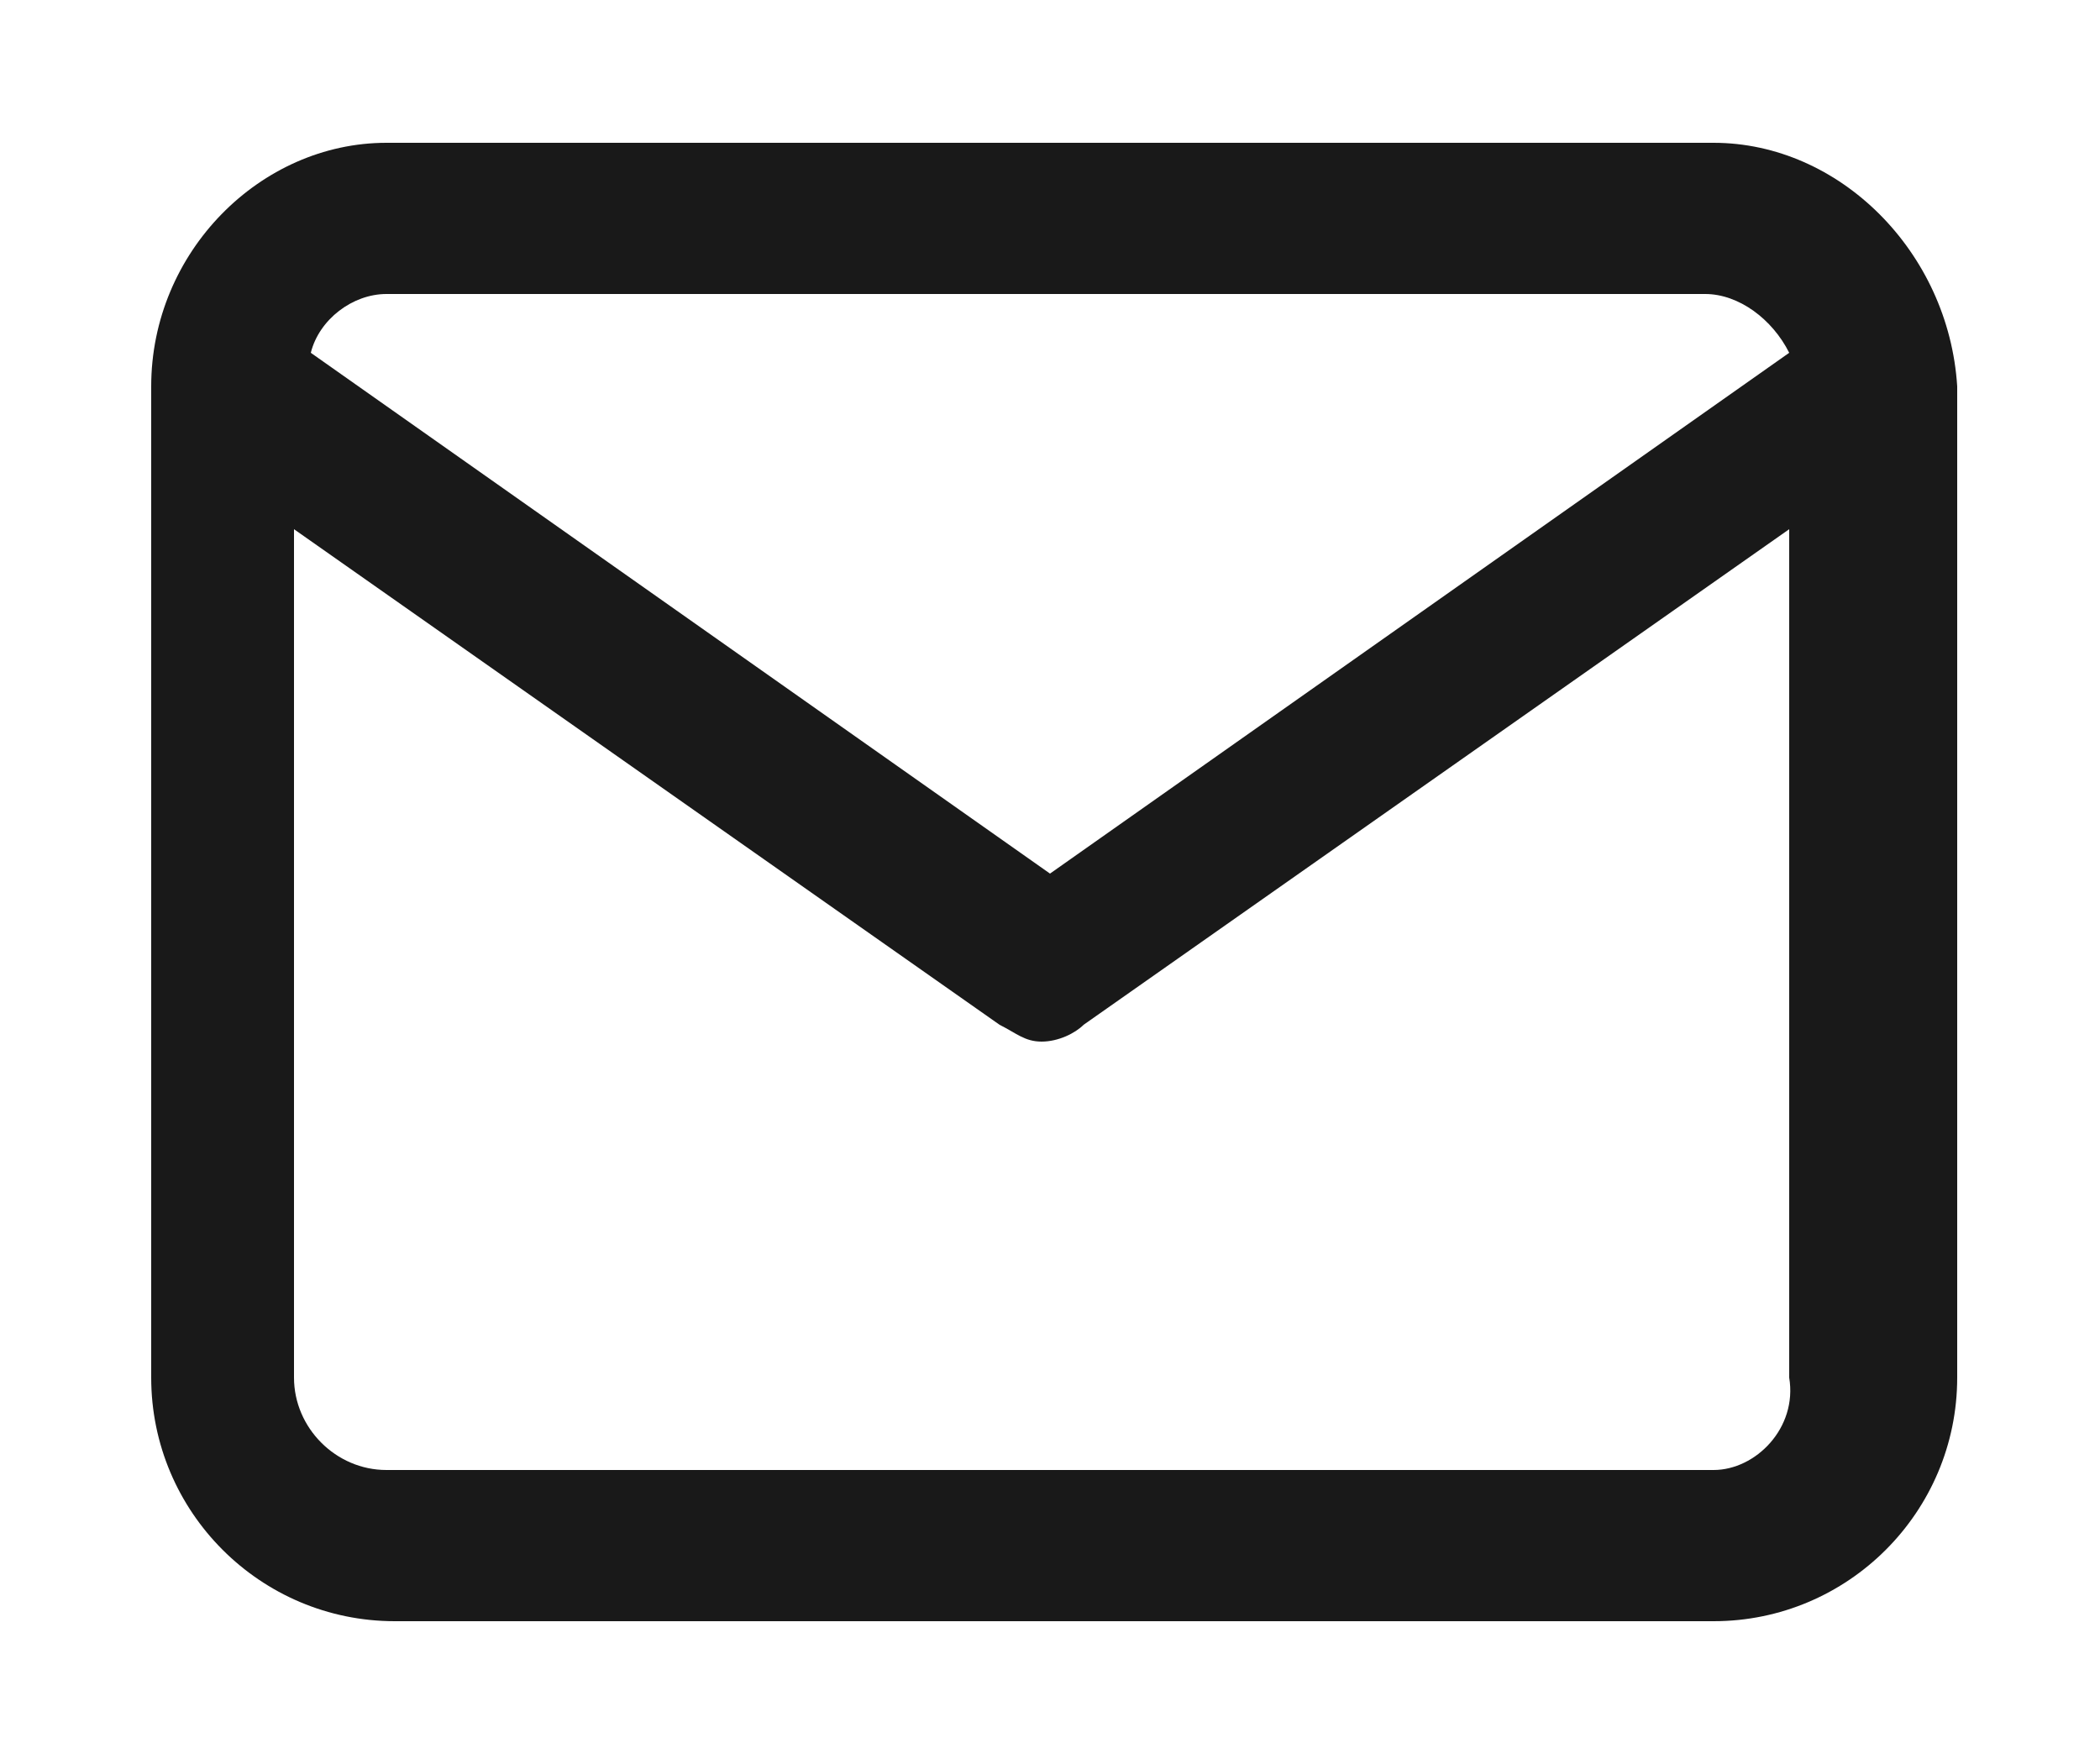 <?xml version="1.0" encoding="UTF-8"?>
<svg id="Ebene_1" data-name="Ebene 1" xmlns="http://www.w3.org/2000/svg" version="1.1" viewBox="0 0 25 21">
  <defs>
    <style>
      .cls-1 {
        fill: #191919;
        stroke-width: 0px;
      }
    </style>
  </defs>
  <path class="cls-1" d="M20.4,1.7H4.6c-1.5,0-2.8,1.3-2.8,2.9v11.8c0,1.6,1.3,2.9,2.9,2.9h15.7c1.6,0,2.9-1.3,2.9-2.9V4.6c-.1-1.6-1.4-2.9-2.9-2.9ZM4.6,3.5h15.7c.4,0,.8.3,1,.7l-8.8,6.2L3.7,4.2c.1-.4.5-.7.9-.7ZM20.4,17.5H4.6c-.6,0-1.1-.5-1.1-1.1V6.3l8.4,5.9c.2.1.3.2.5.2s.4-.1.5-.2l8.4-5.9v10.1c.1.6-.4,1.1-.9,1.1Z"/>
</svg>